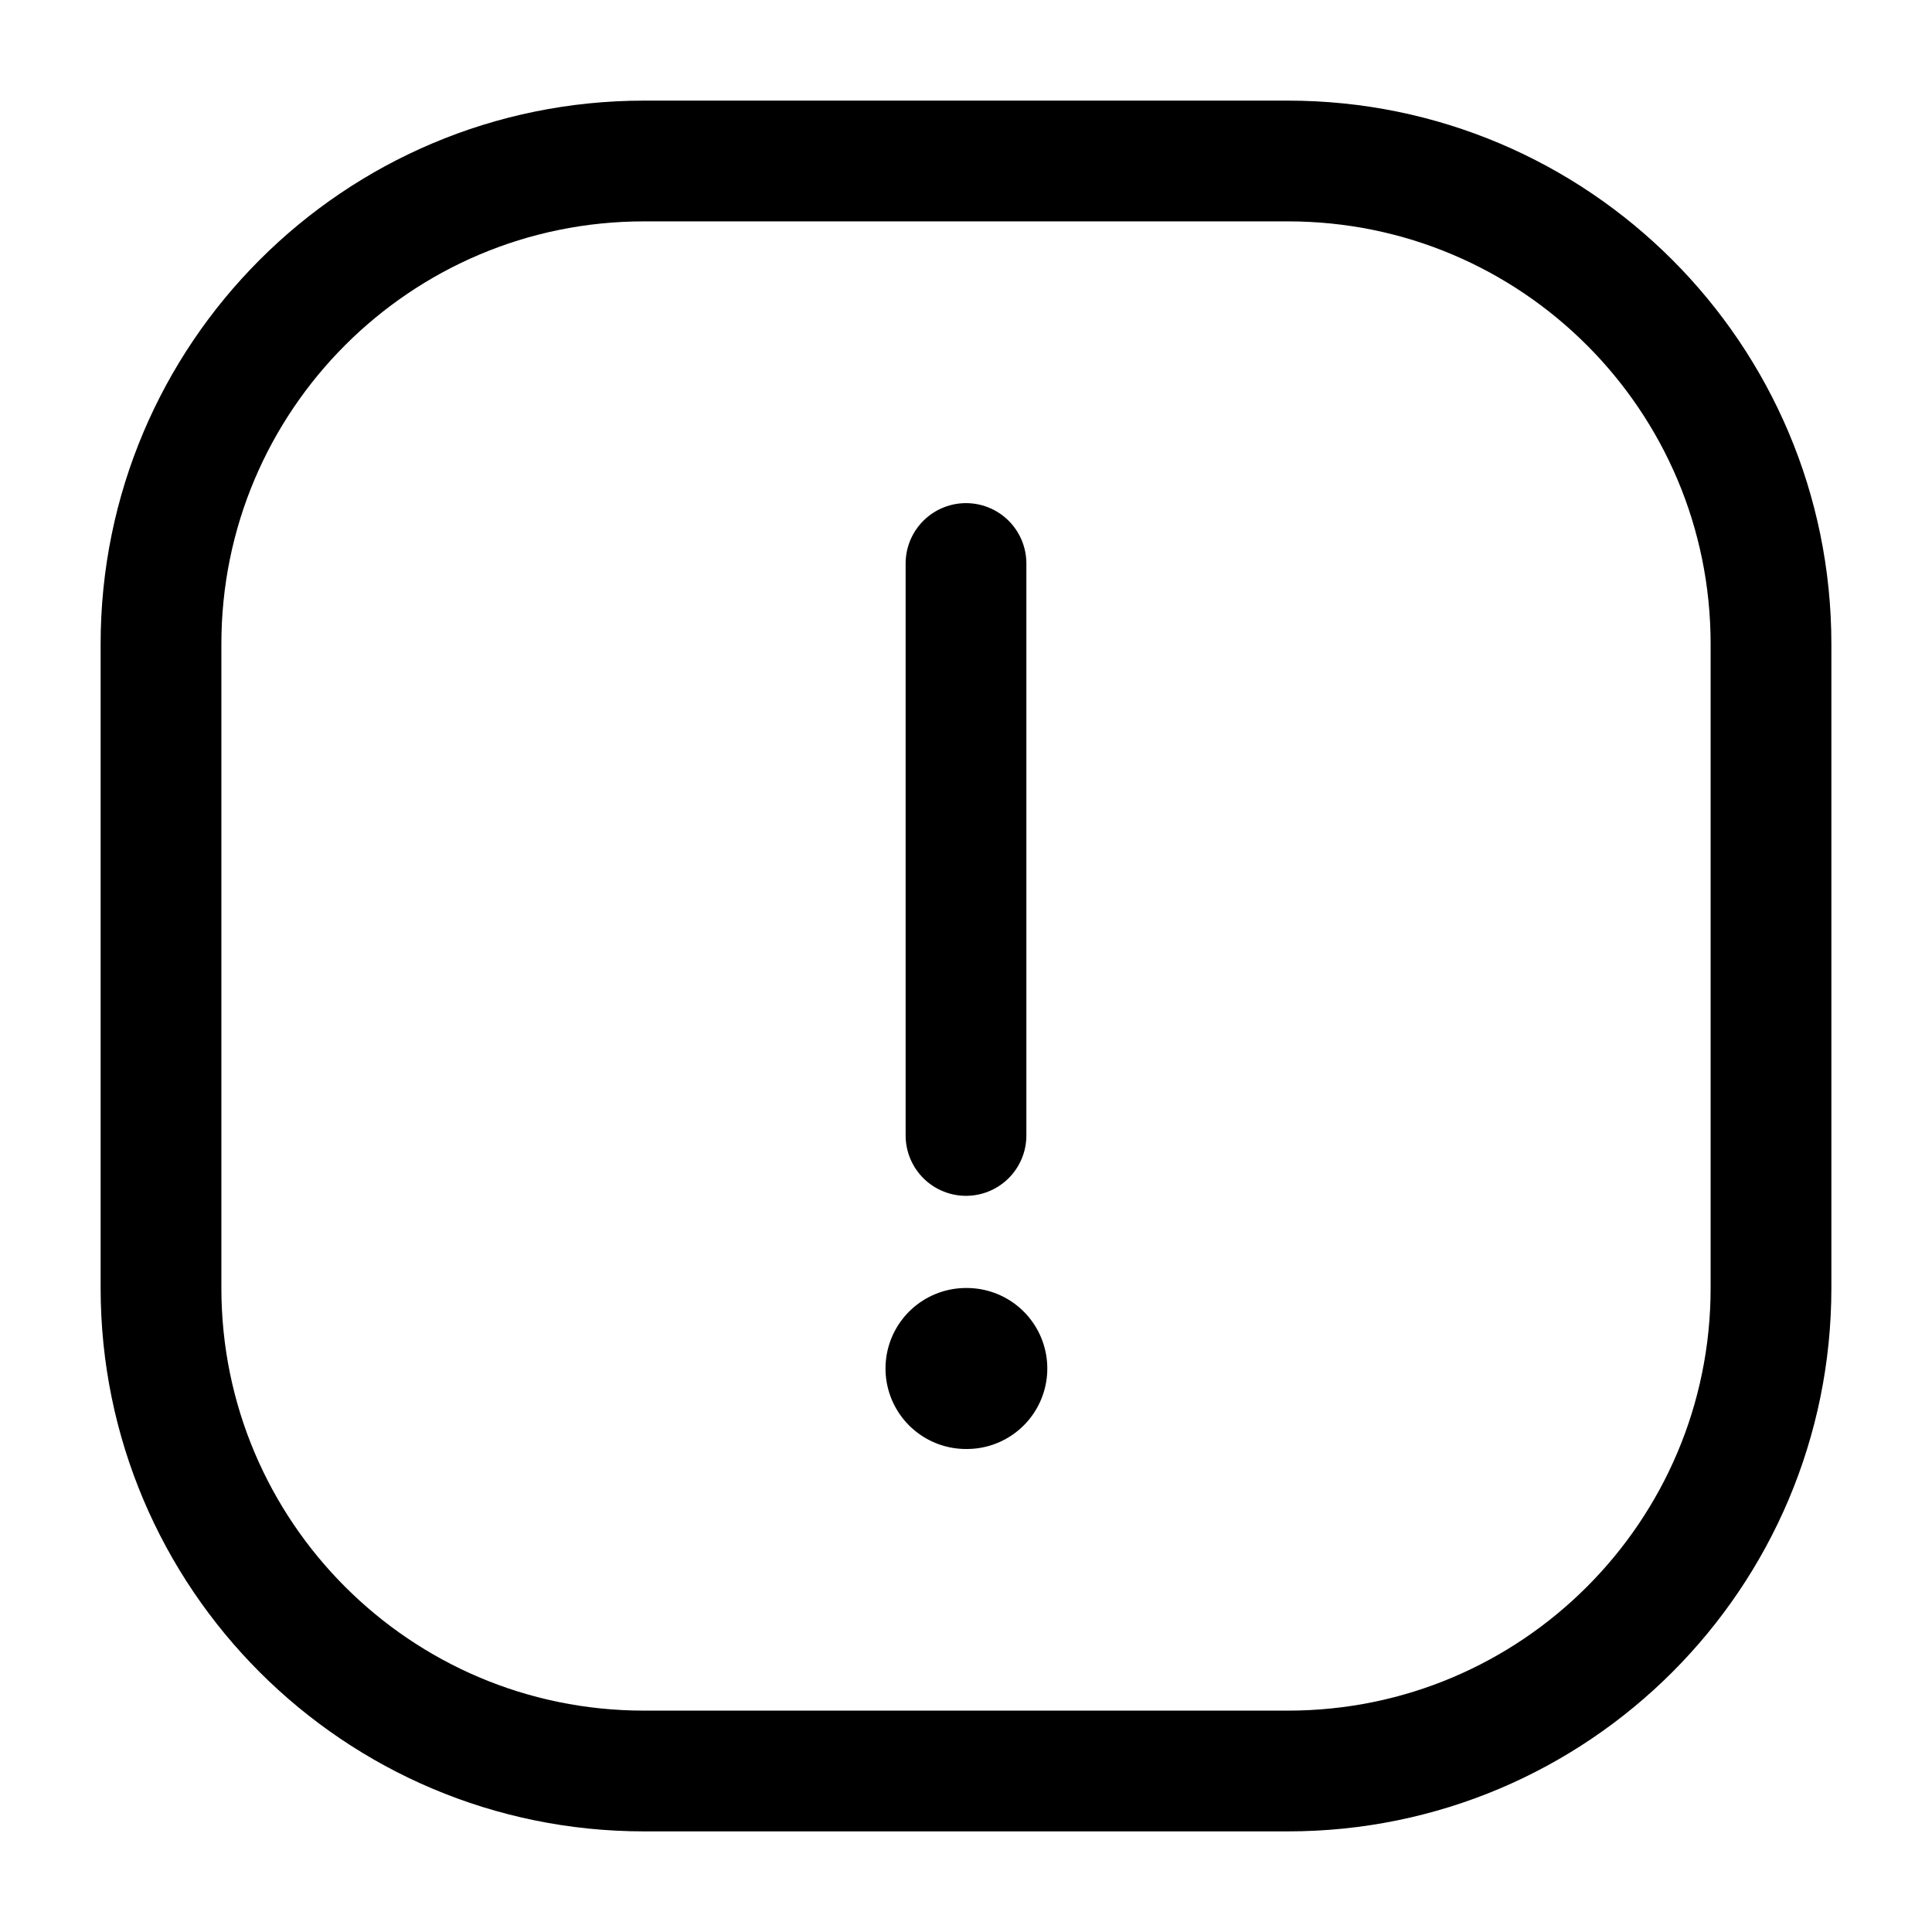 <?xml version="1.0" encoding="utf-8"?>
<!-- Uploaded to: SVG Repo, www.svgrepo.com, Generator: SVG Repo Mixer Tools -->
<svg width="800px" height="800px" viewBox="0 0 24 24" fill="none" xmlns="http://www.w3.org/2000/svg">
<g id="style=linear">
<g id="warning-box">
<path id="vector" d="M2 8C2 4.686 4.686 2 8 2H16C19.314 2 22 4.686 22 8V16C22 19.314 19.314 22 16 22H8C4.686 22 2 19.314 2 16V8Z" stroke="#000000" stroke-width="1.5"/>
<path id="vector_2" d="M12 7V14.105" stroke="#000000" stroke-width="1.5" stroke-linecap="round"/>
<path id="ellipse" d="M12 17H12.01" stroke="#000000" stroke-width="2" stroke-linecap="round"/>
</g>
</g>
</svg>